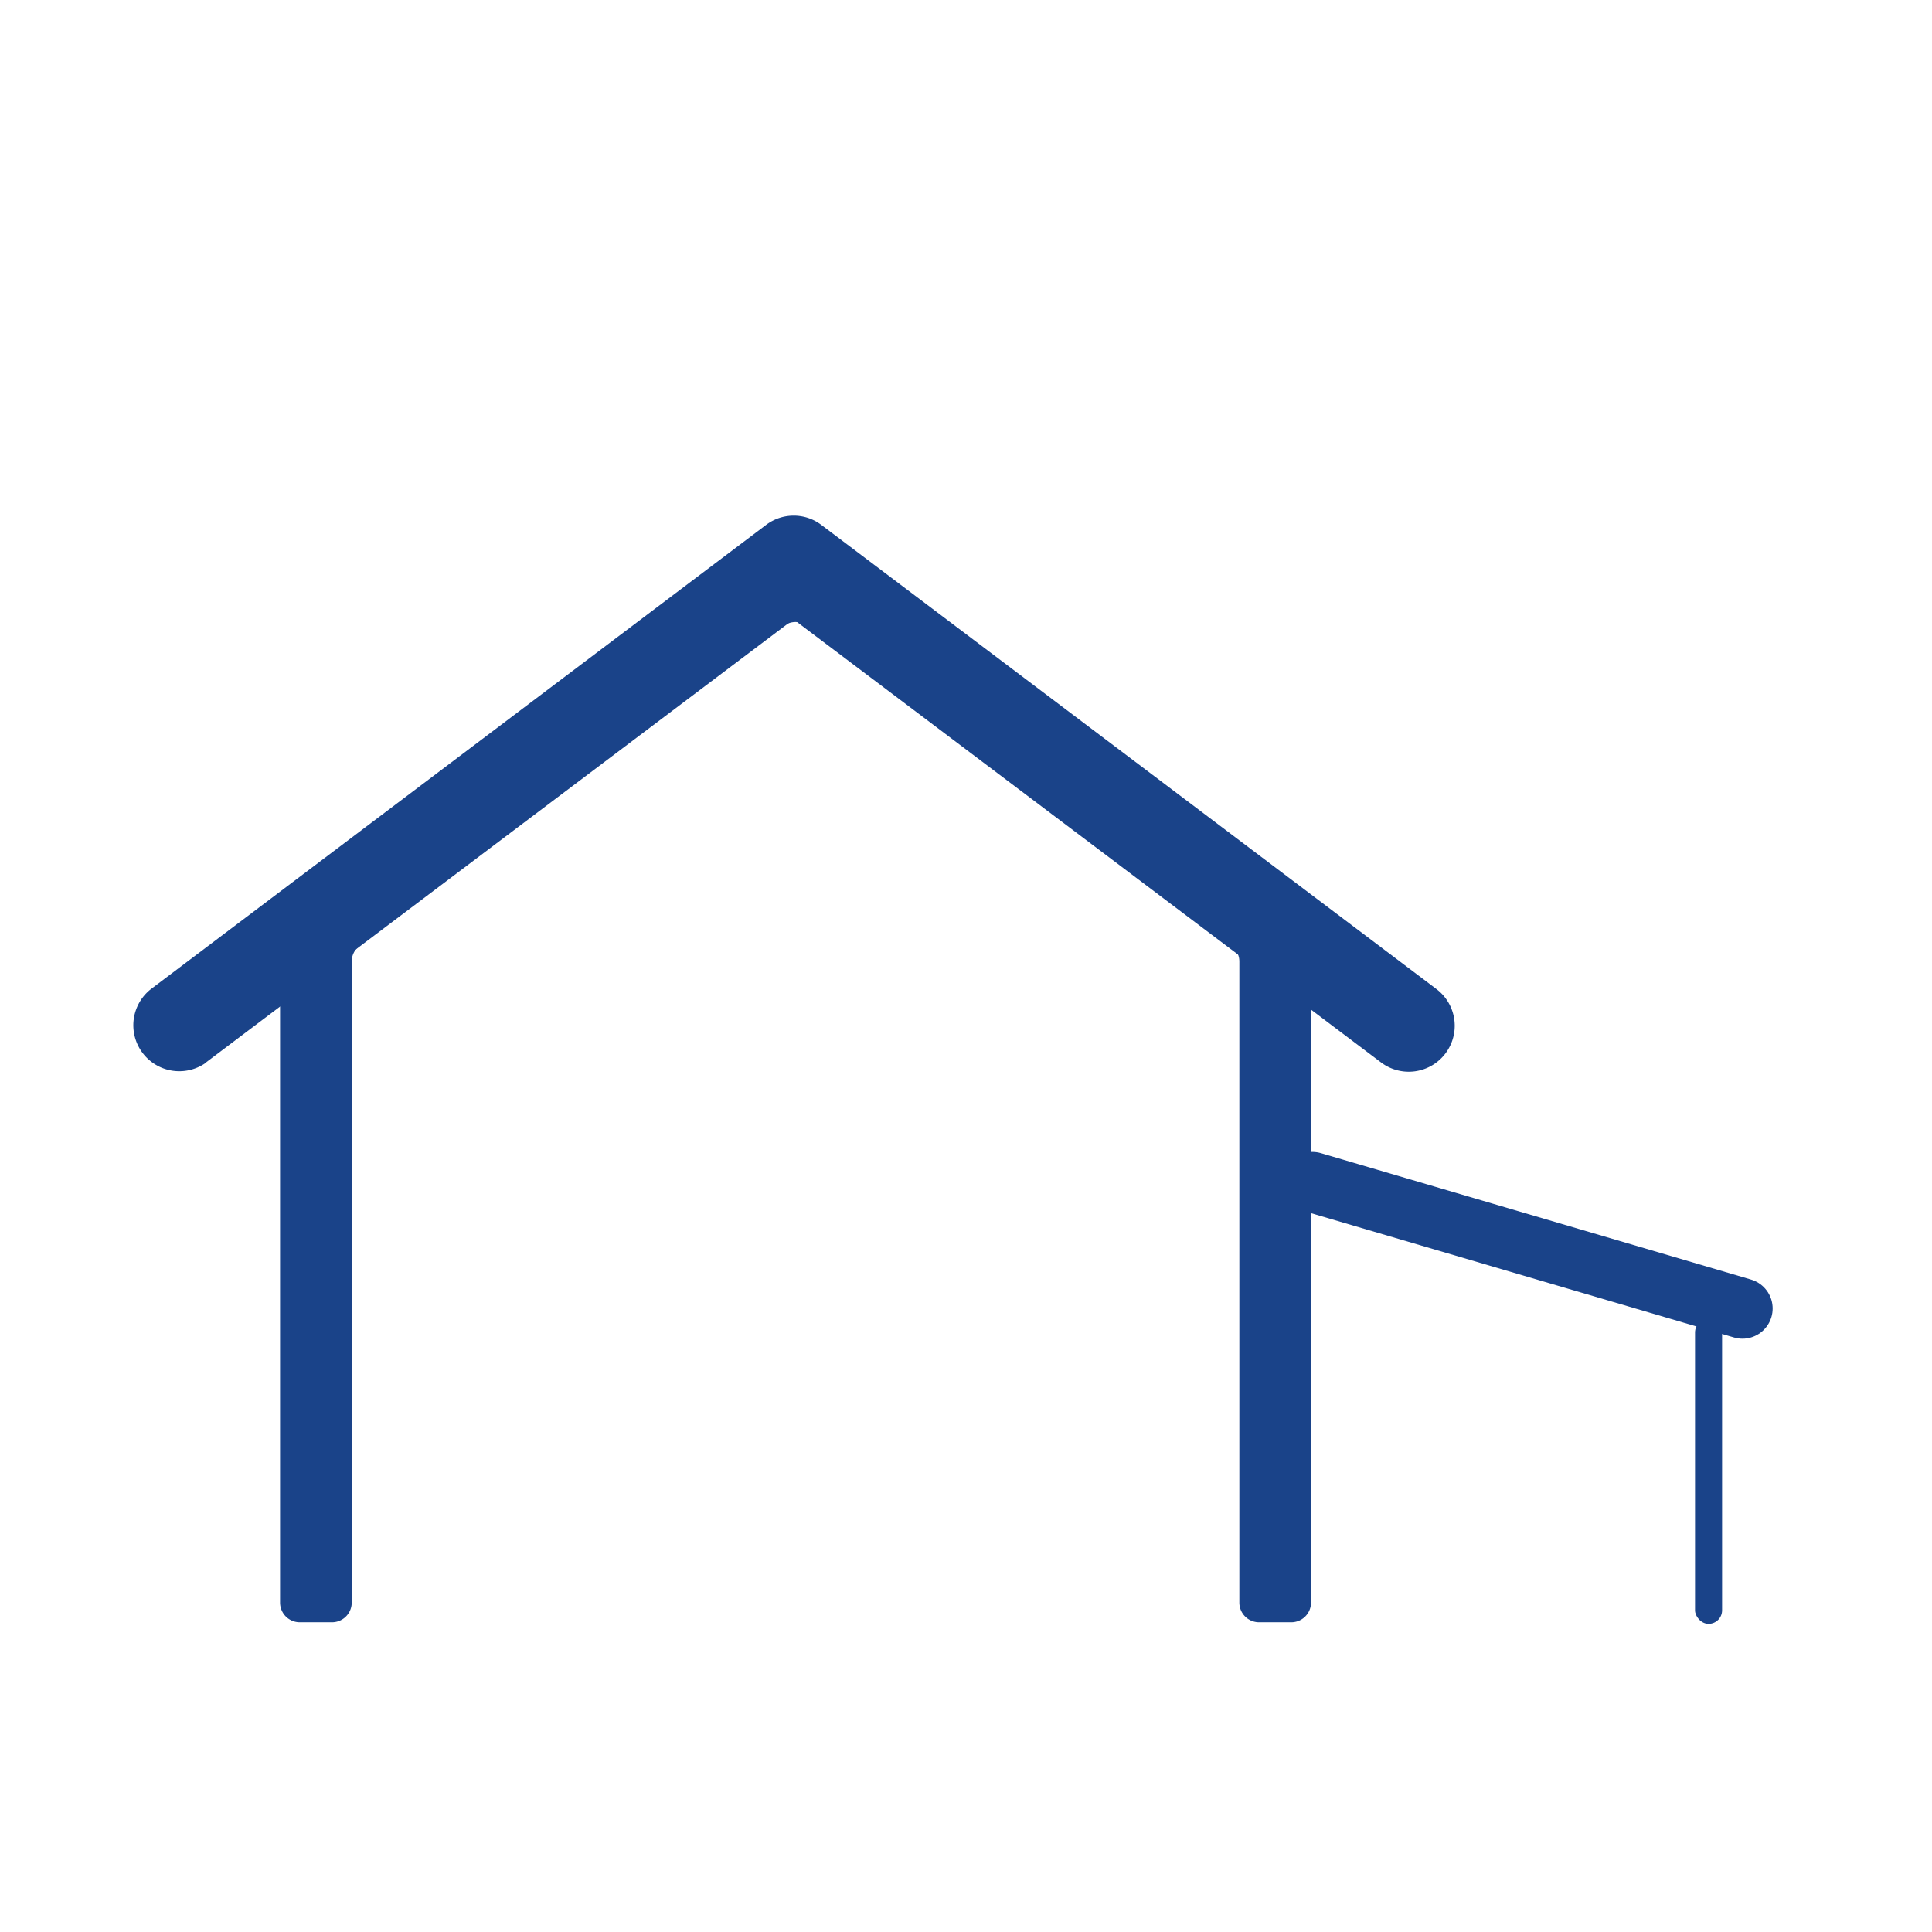 <svg id="Layer_1" data-name="Layer 1" xmlns="http://www.w3.org/2000/svg" viewBox="0 0 512 512"><defs><style>.cls-1{fill:none;stroke:#1A4389;stroke-linecap:round;stroke-miterlimit:10;stroke-width:16px;}.cls-2{fill:#1A4389;}</style></defs><title>Solvari-featured-products</title><line class="cls-1" x1="347.79" y1="313.27" x2="461.77" y2="346.77"/><path class="cls-2" d="M343.61,239.9,216.5,144.05a9.5,9.5,0,0,0-11.43,0L78,239.9a9.49,9.49,0,0,0-3.78,7.58V424.7a5.22,5.22,0,0,0,5.21,5.22H88a5.22,5.22,0,0,0,5.21-5.22V254.81a5.19,5.19,0,0,1,2.08-4.16l112.4-84.76a5.21,5.21,0,0,1,6.27,0l112.41,84.76a5.21,5.21,0,0,1,2.07,4.16V424.7a5.22,5.22,0,0,0,5.21,5.22h8.57a5.22,5.22,0,0,0,5.21-5.22V247.48A9.49,9.49,0,0,0,343.61,239.9Z"/><path class="cls-2" d="M54.58,281.56,210.29,164.14,366,281.56a12.18,12.18,0,1,0,14.67-19.45l-163-123a12.15,12.15,0,0,0-14.66,0l-163,123a12.18,12.18,0,0,0,14.66,19.45Z"/><rect class="cls-2" x="449.2" y="349.54" width="7.17" height="80.8" rx="3.58"/></svg>